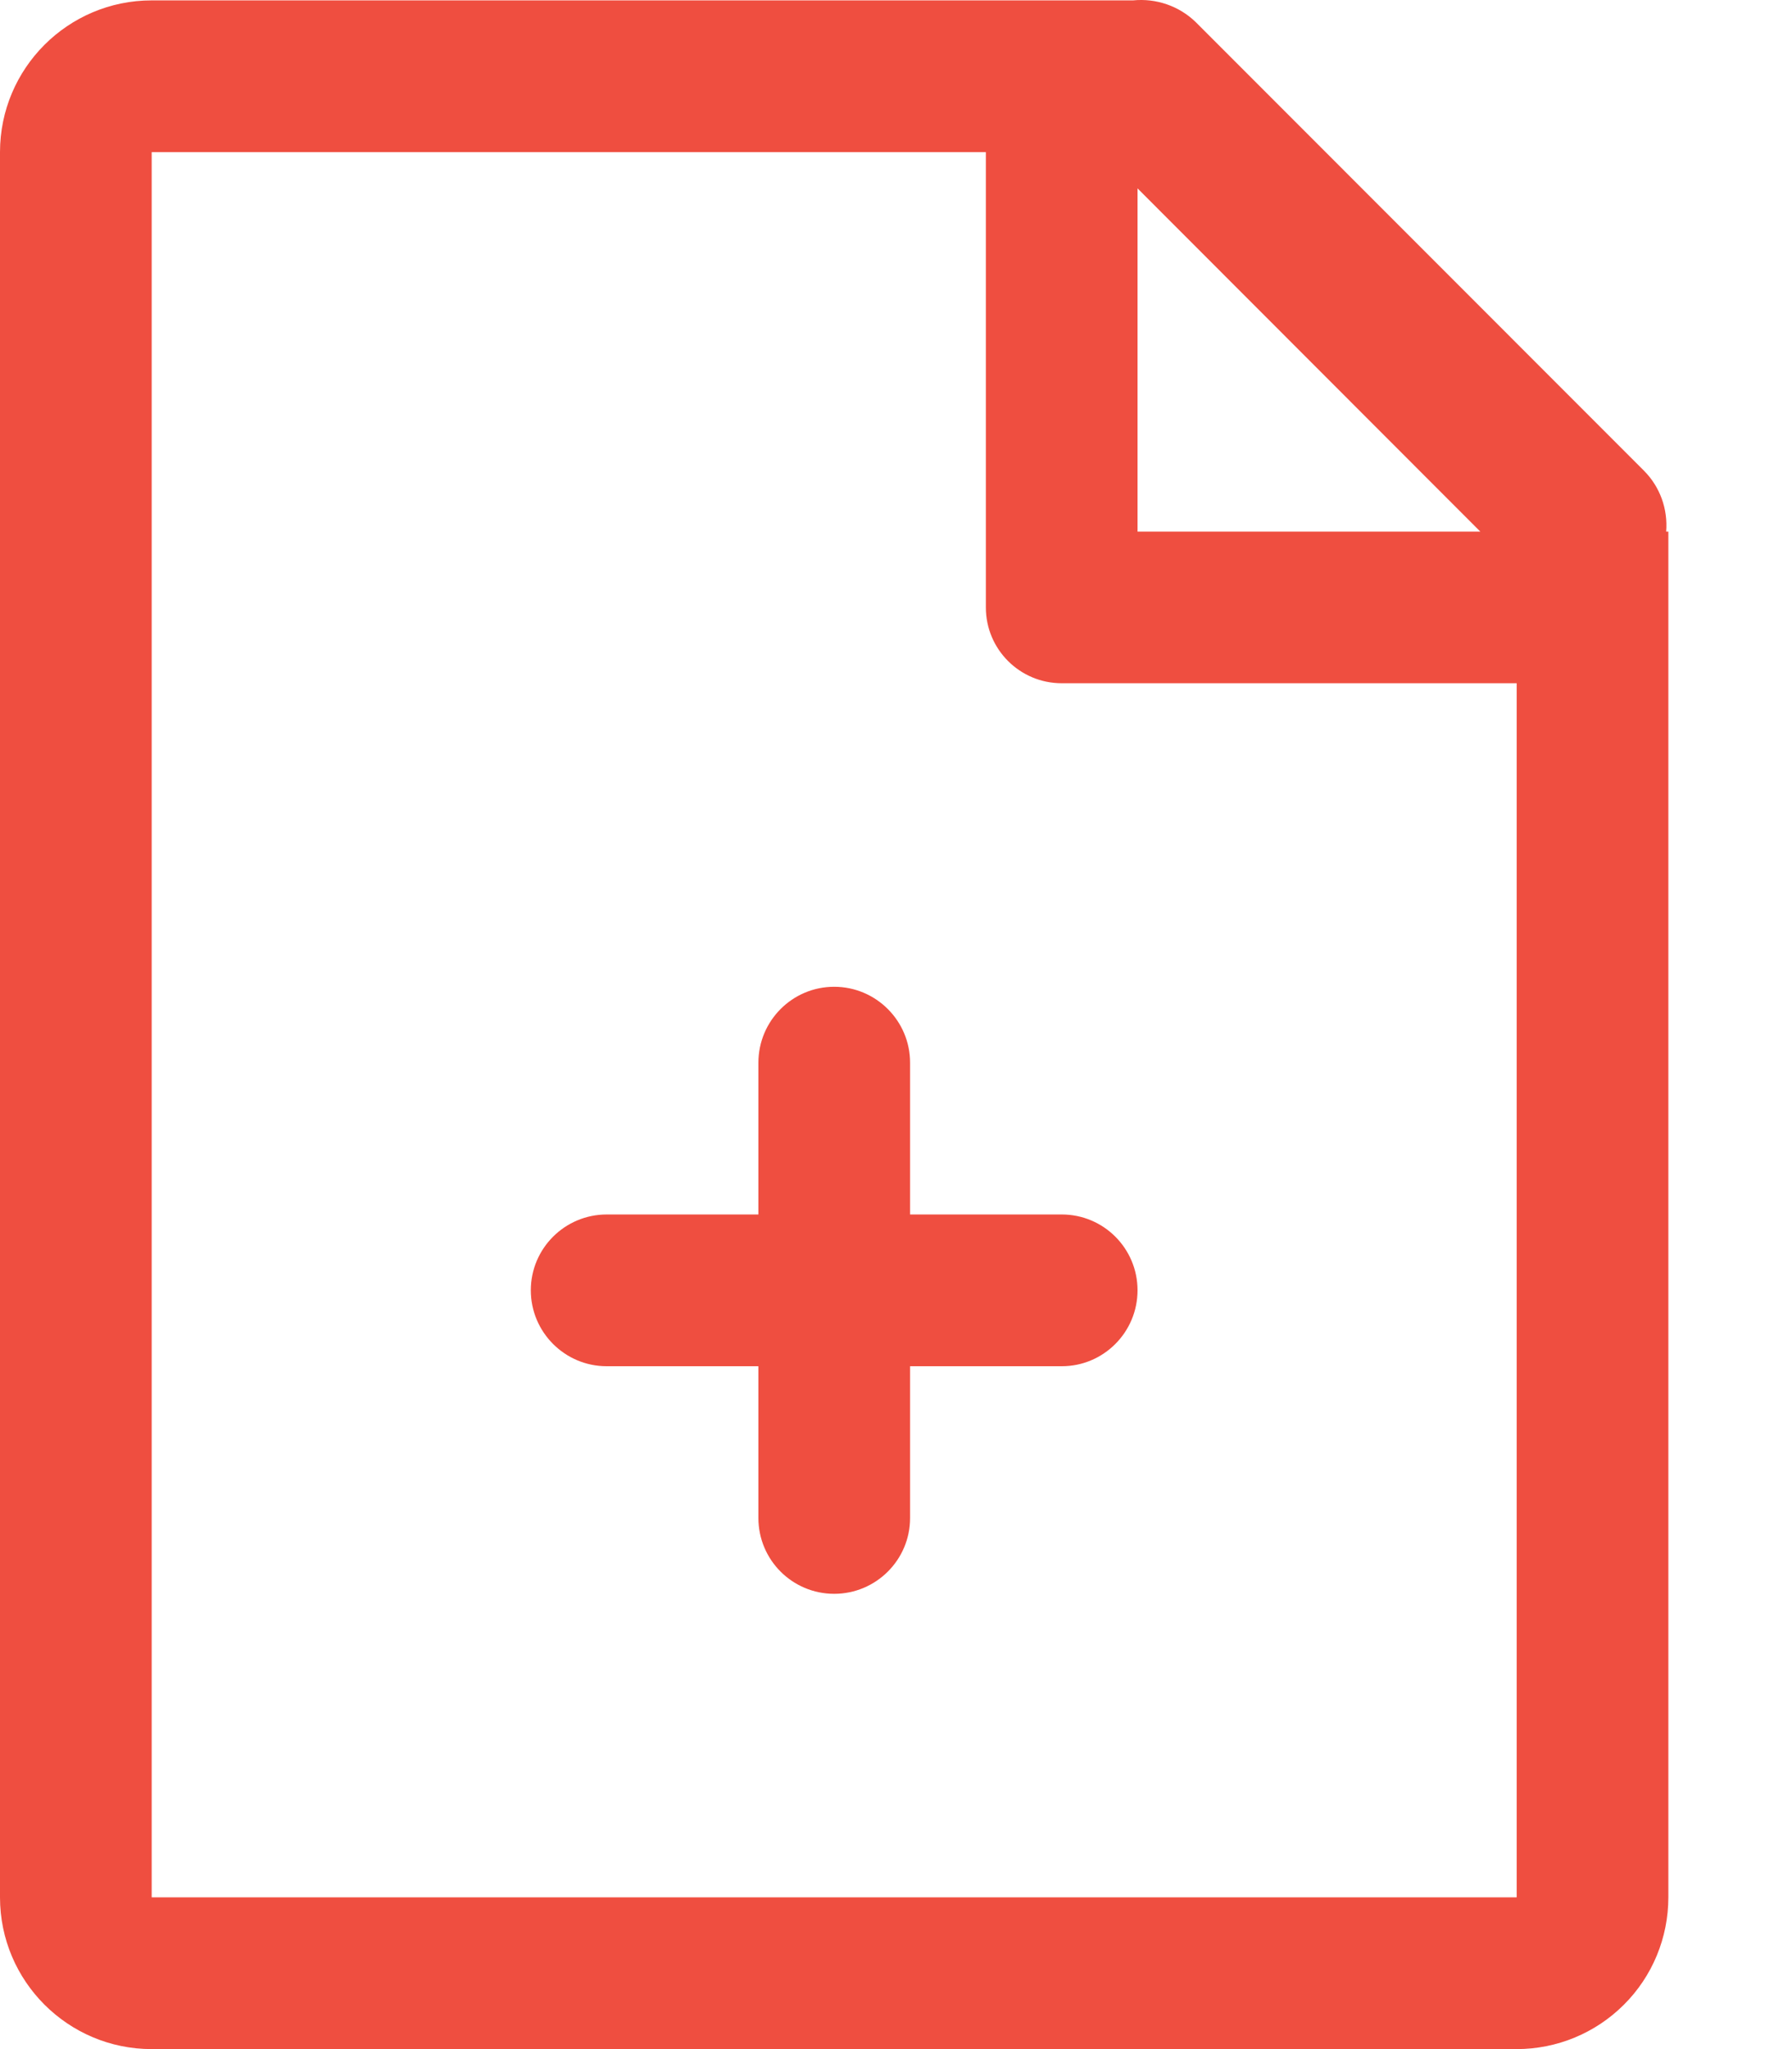 <?xml version="1.0" encoding="UTF-8"?>
<svg width="14px" height="16px" viewBox="0 0 14 16" version="1.1" xmlns="http://www.w3.org/2000/svg" xmlns:xlink="http://www.w3.org/1999/xlink">
    <!-- Generator: sketchtool 62 (101010) - https://sketch.com -->
    <title>A6A16606-817D-4AB4-ADB9-CFFD2E710A00</title>
    <desc>Created with sketchtool.</desc>
    <g id="Finder-*" stroke="none" stroke-width="1" fill="none" fill-rule="evenodd">
        <g id="EI_Literature_Finder_Filtered_Final" transform="translate(-1045, -803)" fill="#ef4e40">
            <g id="CONTENT" transform="translate(120, 650)">
                <g id="Group-14">
                    <g id="Button/Formula-Item" transform="translate(900, 126)">
                        <g id="Group-14-Copy-2">
                            <g id="Group-10" transform="translate(0, 0.095)">
                                <g id="file+" transform="translate(25, 26.905)">
                                    <path d="M11.849,16 L1.185,16 C0.531,16 1.13420384e-12,15.469 1.13420384e-12,14.815 L1.13420384e-12,1.188 C1.13420384e-12,0.534 0.531,0.003 1.185,0.003 L8.852,0.003 C9.033,-0.015 9.213,0.047 9.343,0.174 L12.845,3.677 C12.969,3.802 13.031,3.975 13.017,4.151 L13.034,4.151 L13.034,14.815 C13.034,15.129 12.91,15.431 12.687,15.653 C12.465,15.875 12.164,16 11.849,16 L11.849,16 Z M8.887,1.471 L8.887,4.151 L11.565,4.151 L8.887,1.471 Z M11.849,5.335 L8.295,5.335 C7.967,5.335 7.702,5.07 7.702,4.743 L7.702,1.188 L1.185,1.188 L1.185,14.815 L11.849,14.815 L11.849,5.335 L11.849,5.335 Z M4.74,9.483 L5.925,9.483 L5.925,8.298 C5.925,7.971 6.19,7.705 6.517,7.705 C6.844,7.705 7.11,7.971 7.11,8.298 L7.11,9.483 L8.295,9.483 C8.622,9.483 8.887,9.748 8.887,10.075 C8.887,10.402 8.622,10.668 8.295,10.668 L7.11,10.668 L7.11,11.853 C7.11,12.18 6.844,12.445 6.517,12.445 C6.19,12.445 5.925,12.18 5.925,11.853 L5.925,10.668 L4.74,10.668 C4.413,10.668 4.147,10.402 4.147,10.075 C4.147,9.748 4.413,9.483 4.74,9.483 L4.74,9.483 Z" id="Data-Sheet"></path>
                                </g>
                            </g>
                        </g>
                    </g>
                </g>
            </g>
        </g>
    </g>
</svg>